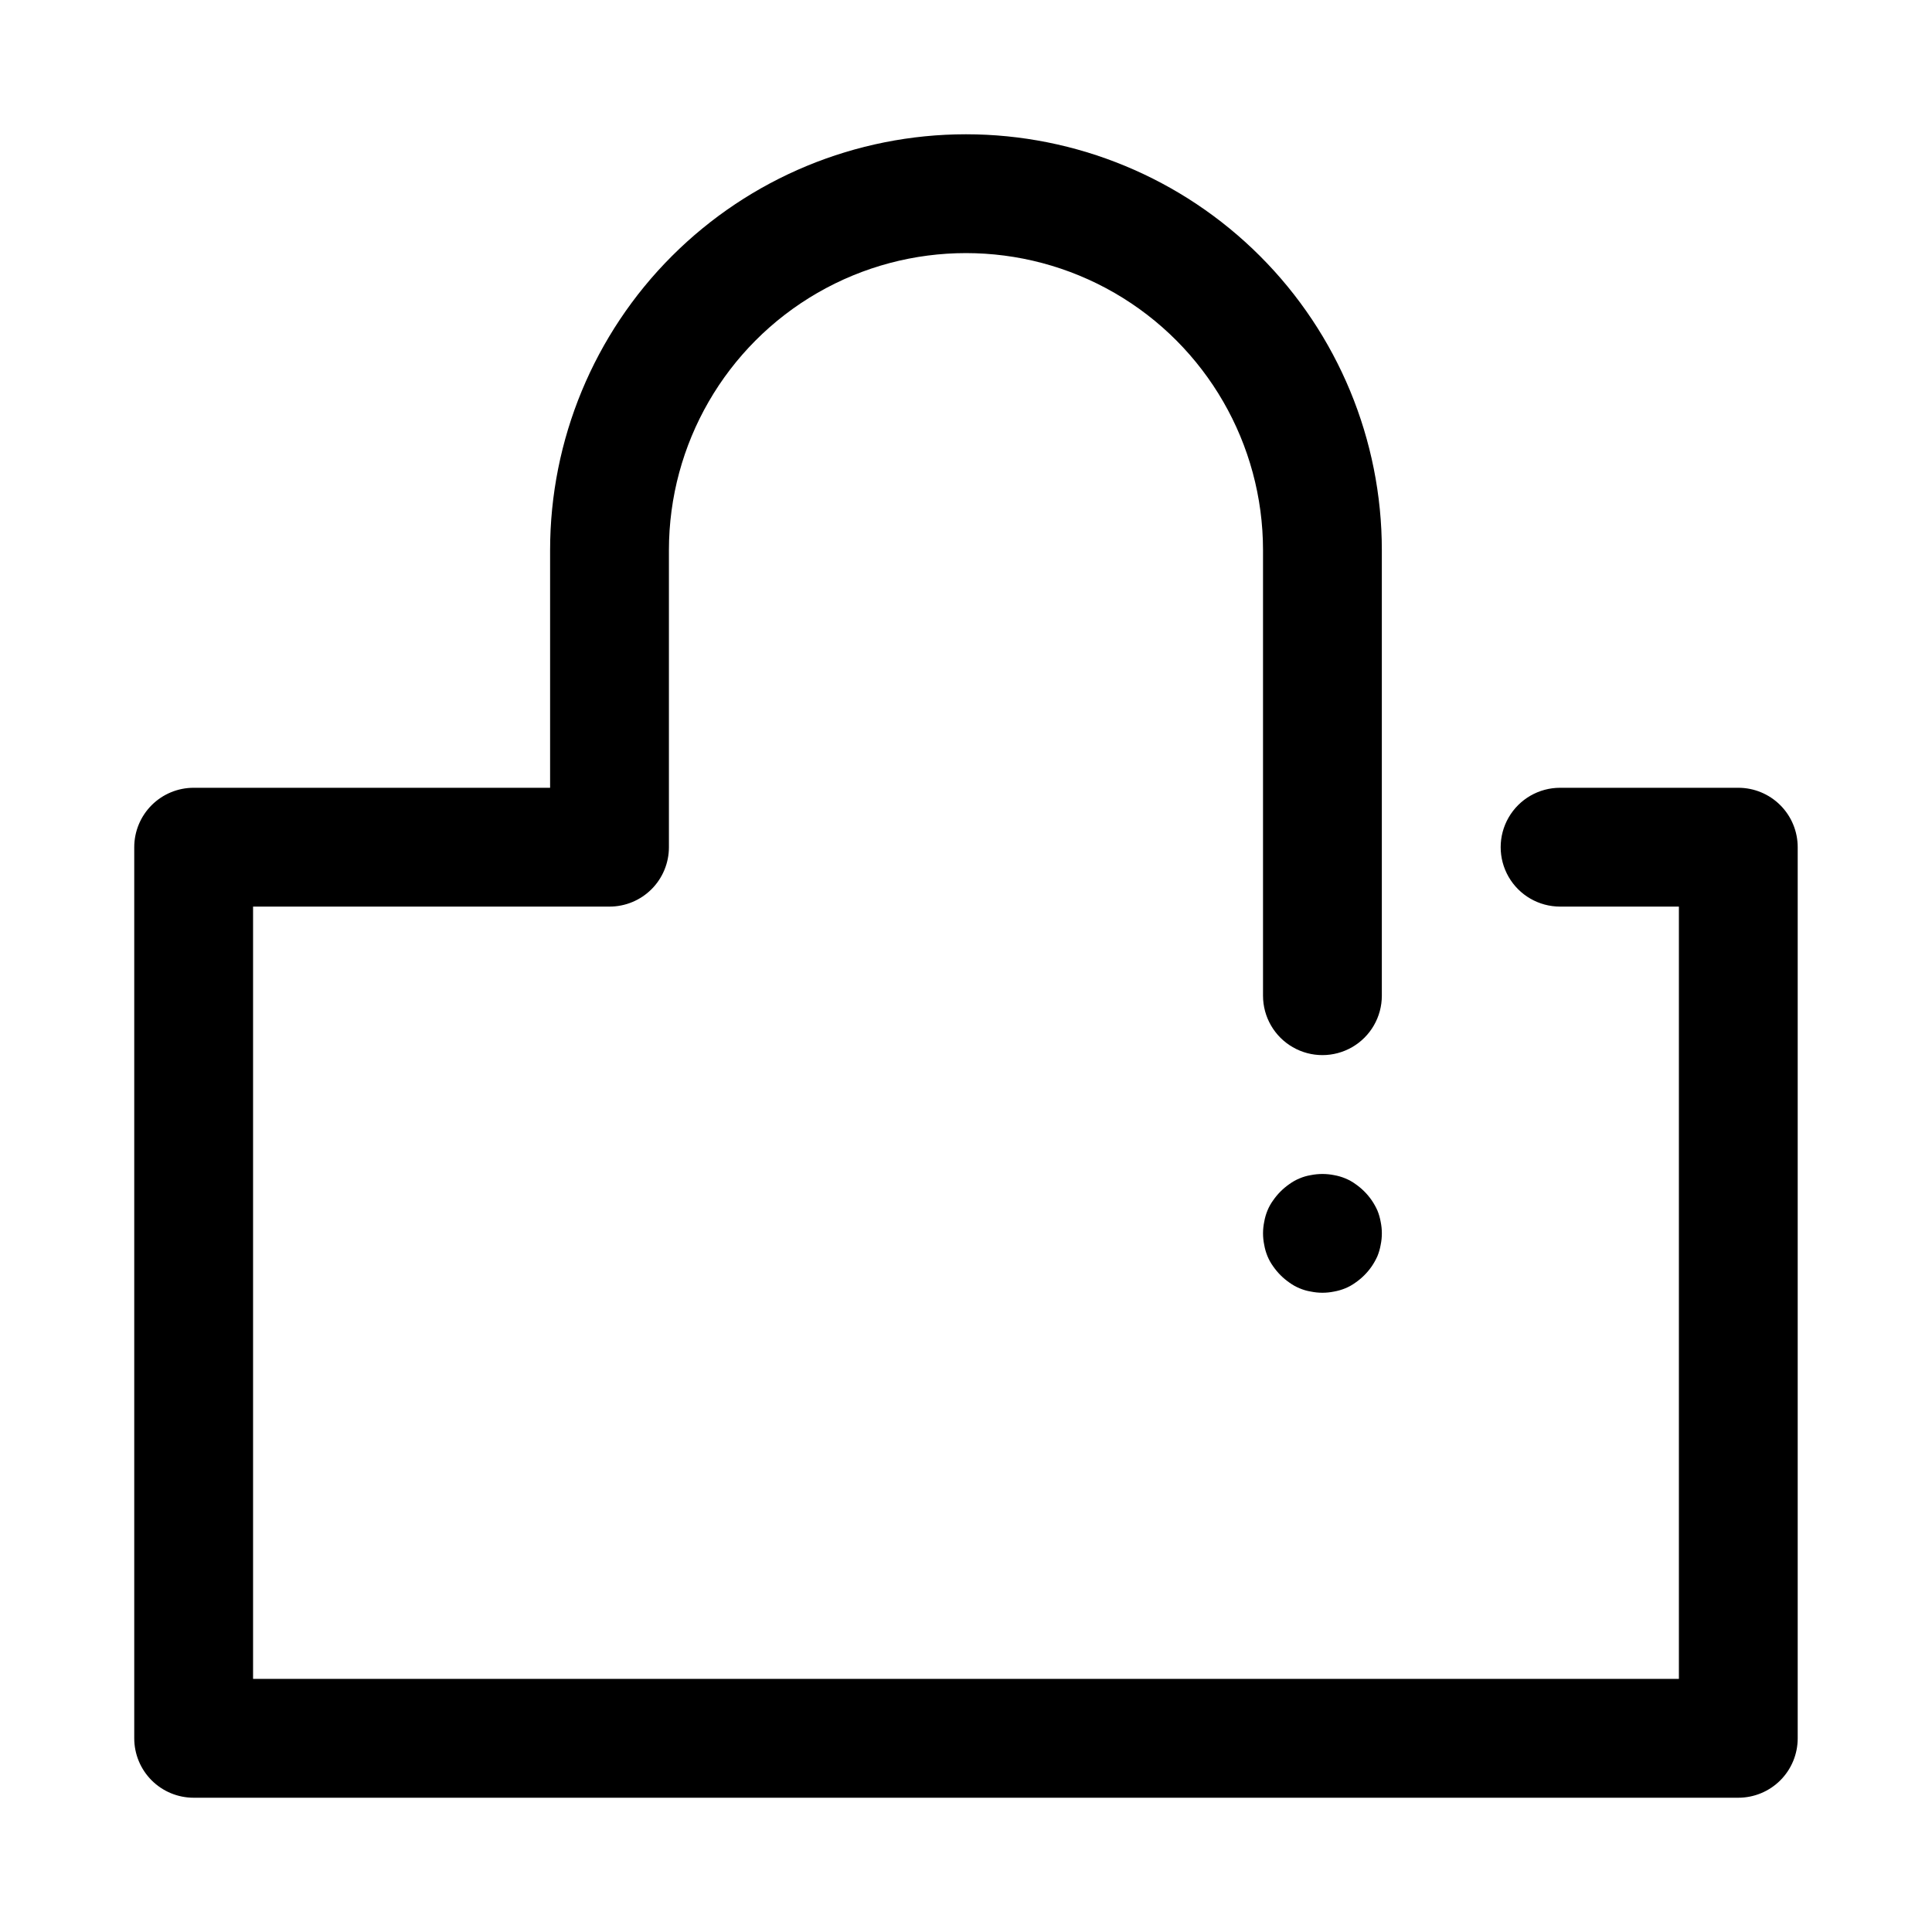 <?xml version="1.0" encoding="UTF-8"?>
<!-- Uploaded to: ICON Repo, www.svgrepo.com, Generator: ICON Repo Mixer Tools -->
<svg fill="#000000" width="800px" height="800px" version="1.1" viewBox="144 144 512 512" xmlns="http://www.w3.org/2000/svg">
 <g>
  <path d="m604.67 352.77h-47.234c-5.625 0-10.82 3-13.633 7.871-2.812 4.871-2.812 10.875 0 15.746 2.812 4.871 8.008 7.871 13.633 7.871h31.488v204.67h-377.86v-204.67h94.465c4.176 0 8.18-1.656 11.133-4.609s4.609-6.957 4.609-11.133v-78.723c0-28.121 15.004-54.109 39.359-68.172 24.359-14.062 54.367-14.062 78.723 0s39.359 40.051 39.359 68.172v118.08c0 5.625 3 10.82 7.871 13.633s10.875 2.812 15.746 0c4.871-2.812 7.871-8.008 7.871-13.633v-118.08c0-29.227-11.613-57.262-32.281-77.93s-48.699-32.277-77.926-32.277c-29.23 0-57.262 11.609-77.93 32.277-20.668 20.668-32.281 48.703-32.281 77.93v62.977h-94.465c-4.176 0-8.18 1.66-11.133 4.613-2.949 2.953-4.609 6.957-4.609 11.133v236.16c0 4.176 1.66 8.18 4.609 11.133 2.953 2.953 6.957 4.609 11.133 4.609h409.35c4.176 0 8.18-1.656 11.133-4.609 2.953-2.953 4.609-6.957 4.609-11.133v-236.16c0-4.176-1.656-8.18-4.609-11.133-2.953-2.953-6.957-4.613-11.133-4.613z"/>
  <path d="m507.53 462.11c-1.172-1.695-2.637-3.16-4.332-4.332-0.828-0.602-1.727-1.105-2.676-1.492-0.961-0.398-1.965-0.688-2.992-0.867-2.023-0.402-4.113-0.402-6.137 0-1.031 0.168-2.035 0.457-2.992 0.867-0.949 0.387-1.848 0.891-2.676 1.492-1.695 1.172-3.16 2.637-4.332 4.332-0.602 0.828-1.105 1.727-1.496 2.676-0.395 0.961-0.688 1.965-0.863 2.992-0.422 2.023-0.422 4.113 0 6.141 0.176 1.023 0.469 2.027 0.863 2.988 0.391 0.949 0.895 1.848 1.496 2.68 1.172 1.691 2.637 3.16 4.332 4.328 0.828 0.605 1.727 1.105 2.676 1.496 0.957 0.406 1.961 0.699 2.992 0.867 2.023 0.418 4.113 0.418 6.137 0 1.027-0.18 2.031-0.473 2.992-0.867 0.949-0.391 1.848-0.891 2.676-1.496 1.695-1.168 3.16-2.637 4.332-4.328 0.574-0.848 1.074-1.746 1.496-2.68 0.395-0.961 0.684-1.965 0.863-2.988 0.422-2.027 0.422-4.117 0-6.141-0.18-1.027-0.469-2.031-0.863-2.992-0.422-0.934-0.922-1.828-1.496-2.676z"/>
 </g>
</svg>